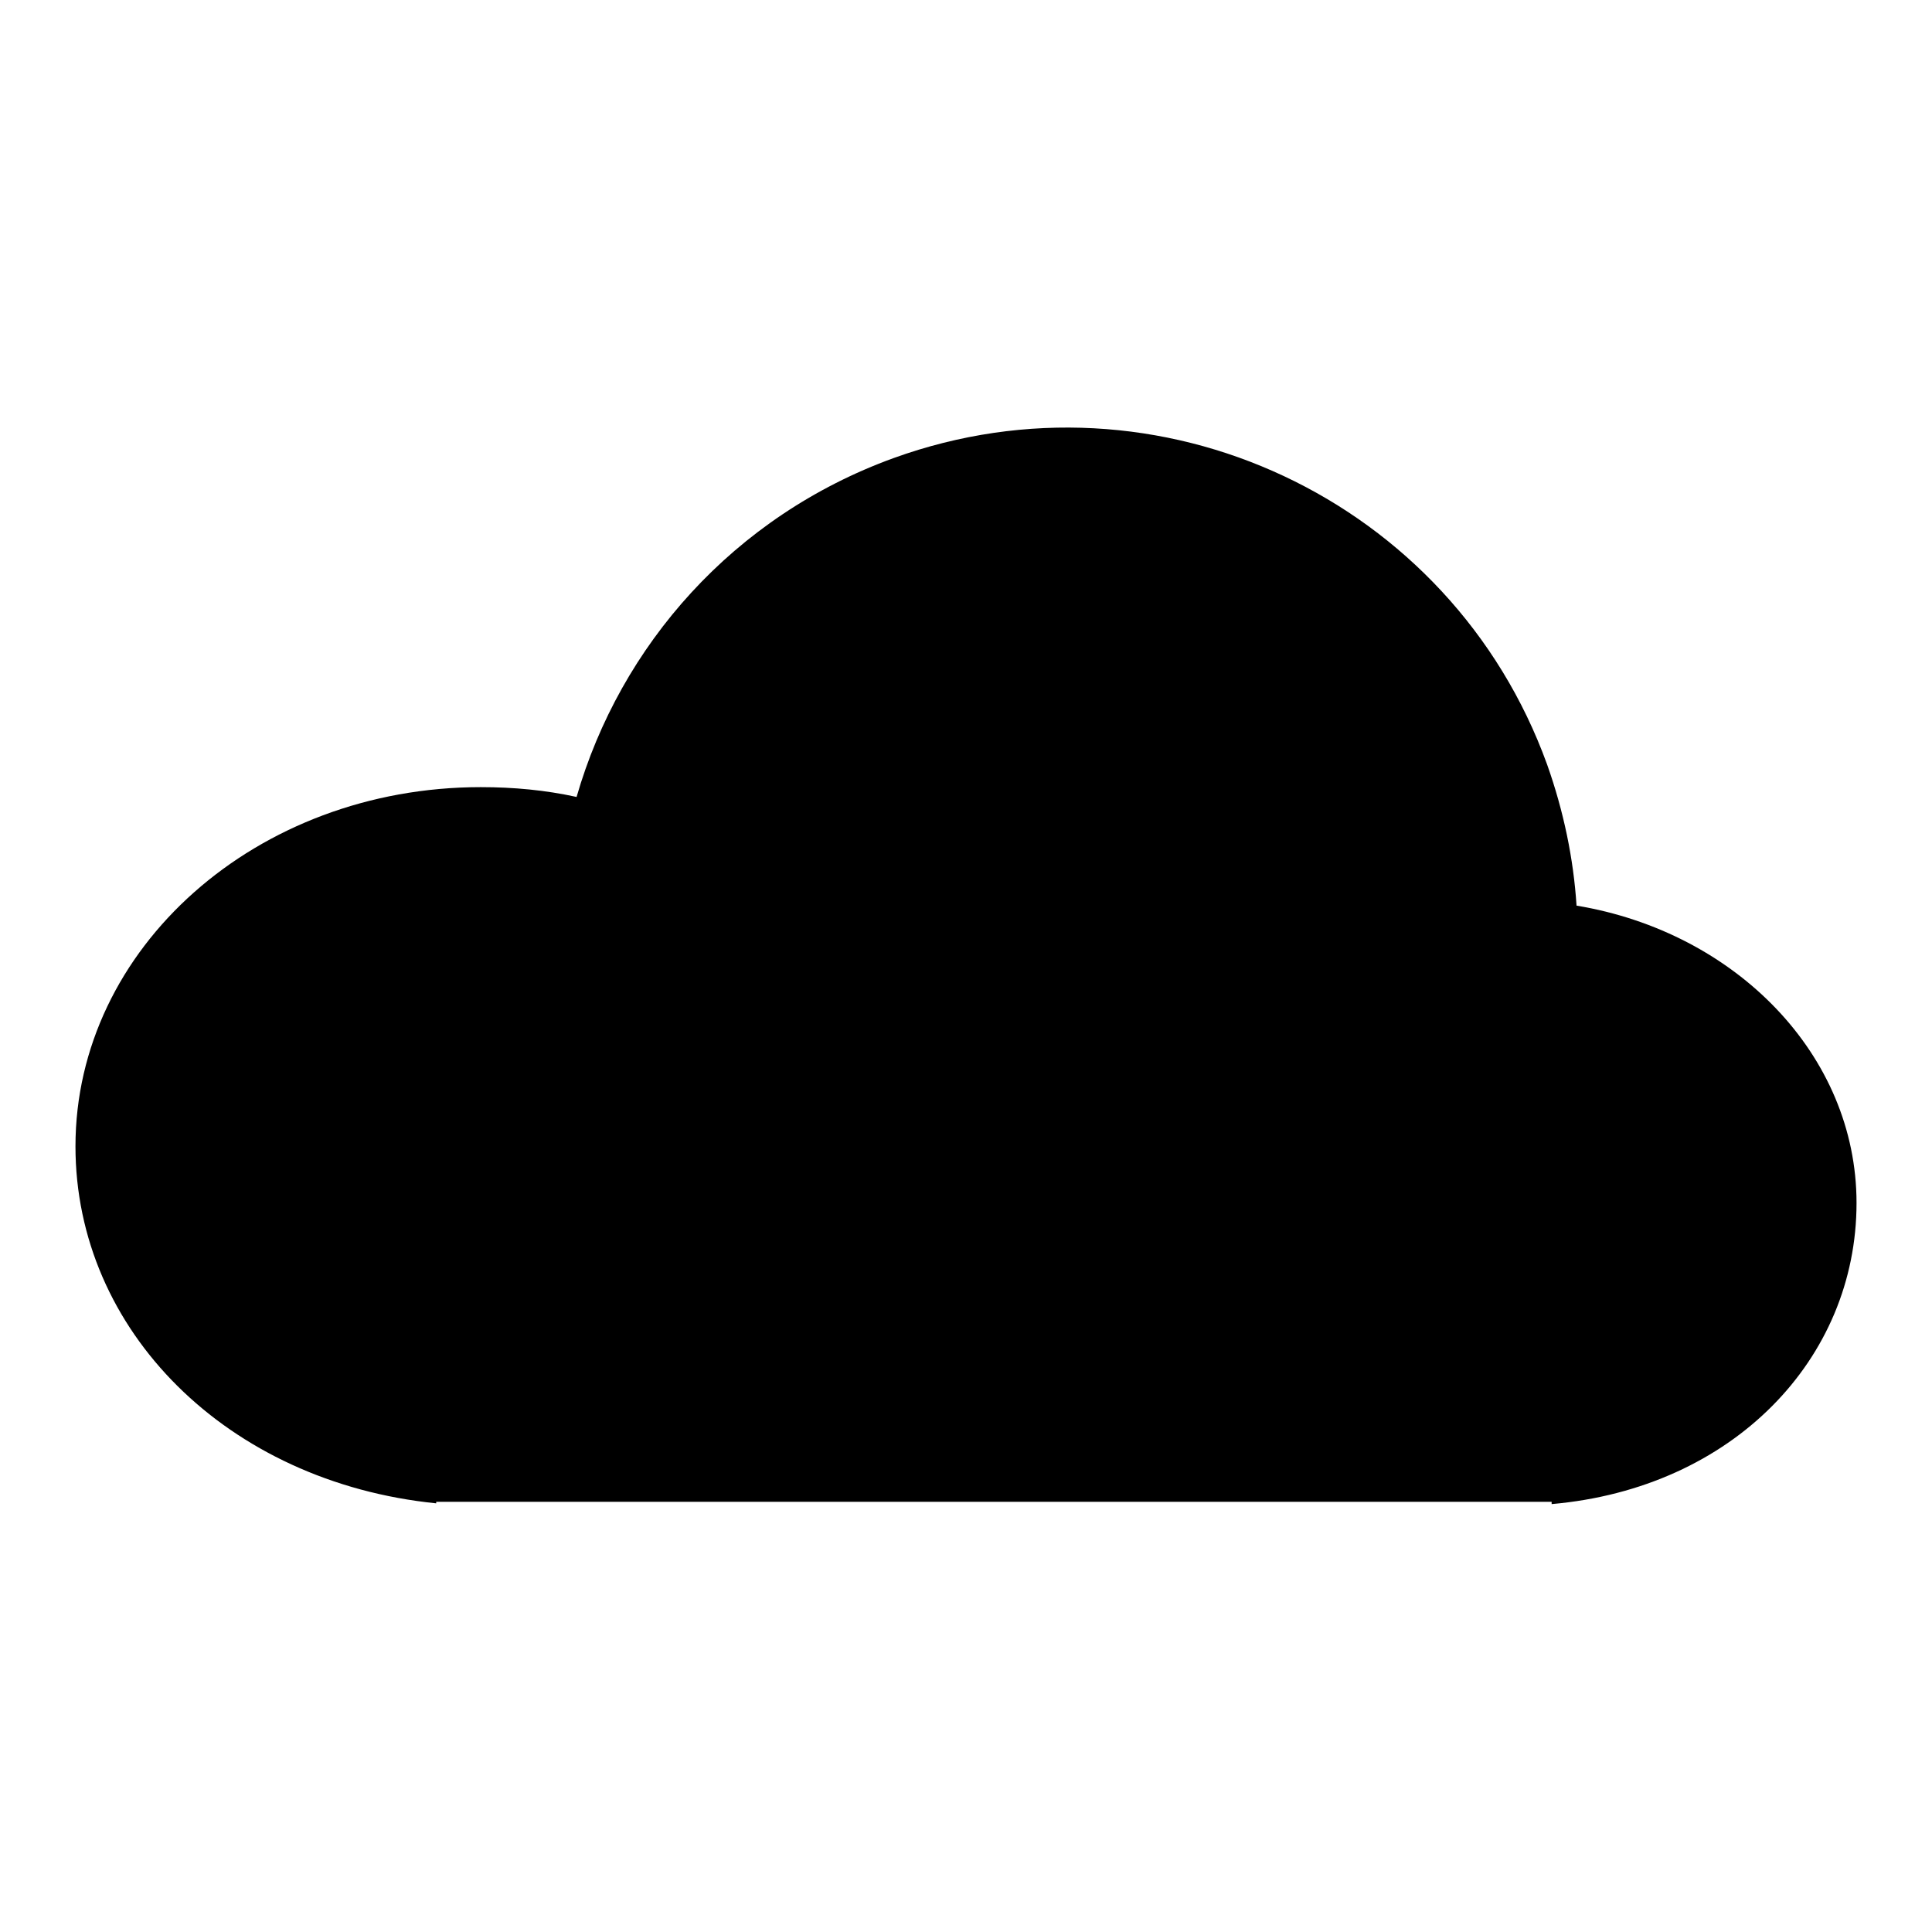 <?xml version="1.0" encoding="utf-8"?>
<!-- Svg Vector Icons : http://www.onlinewebfonts.com/icon -->
<!DOCTYPE svg PUBLIC "-//W3C//DTD SVG 1.1//EN" "http://www.w3.org/Graphics/SVG/1.1/DTD/svg11.dtd">
<svg version="1.1" xmlns="http://www.w3.org/2000/svg" xmlns:xlink="http://www.w3.org/1999/xlink" x="0px" y="0px" viewBox="0 0 256 256" enable-background="new 0 0 256 256" xml:space="preserve">
<g><g><g><path fill="#000000" d="M208.9,120c-0.4-6.2-1.7-12.5-3.9-18.7c-12.7-35.1-51.5-53.3-86.6-40.6c-21.2,7.7-36.2,24.8-42,44.9c-4.1-0.9-8.3-1.3-12.7-1.3c-29.7,0-53.7,21.3-53.7,47.6c0,24.4,20.1,44.5,47.8,47.3V199h147.8v0.3c24-2.1,40.4-19.2,40.4-39.9C246,139.8,230,123.5,208.9,120z"/></g><g></g><g></g><g></g><g></g><g></g><g></g><g></g><g></g><g></g><g></g><g></g><g></g><g></g><g></g><g></g></g></g>
</svg>